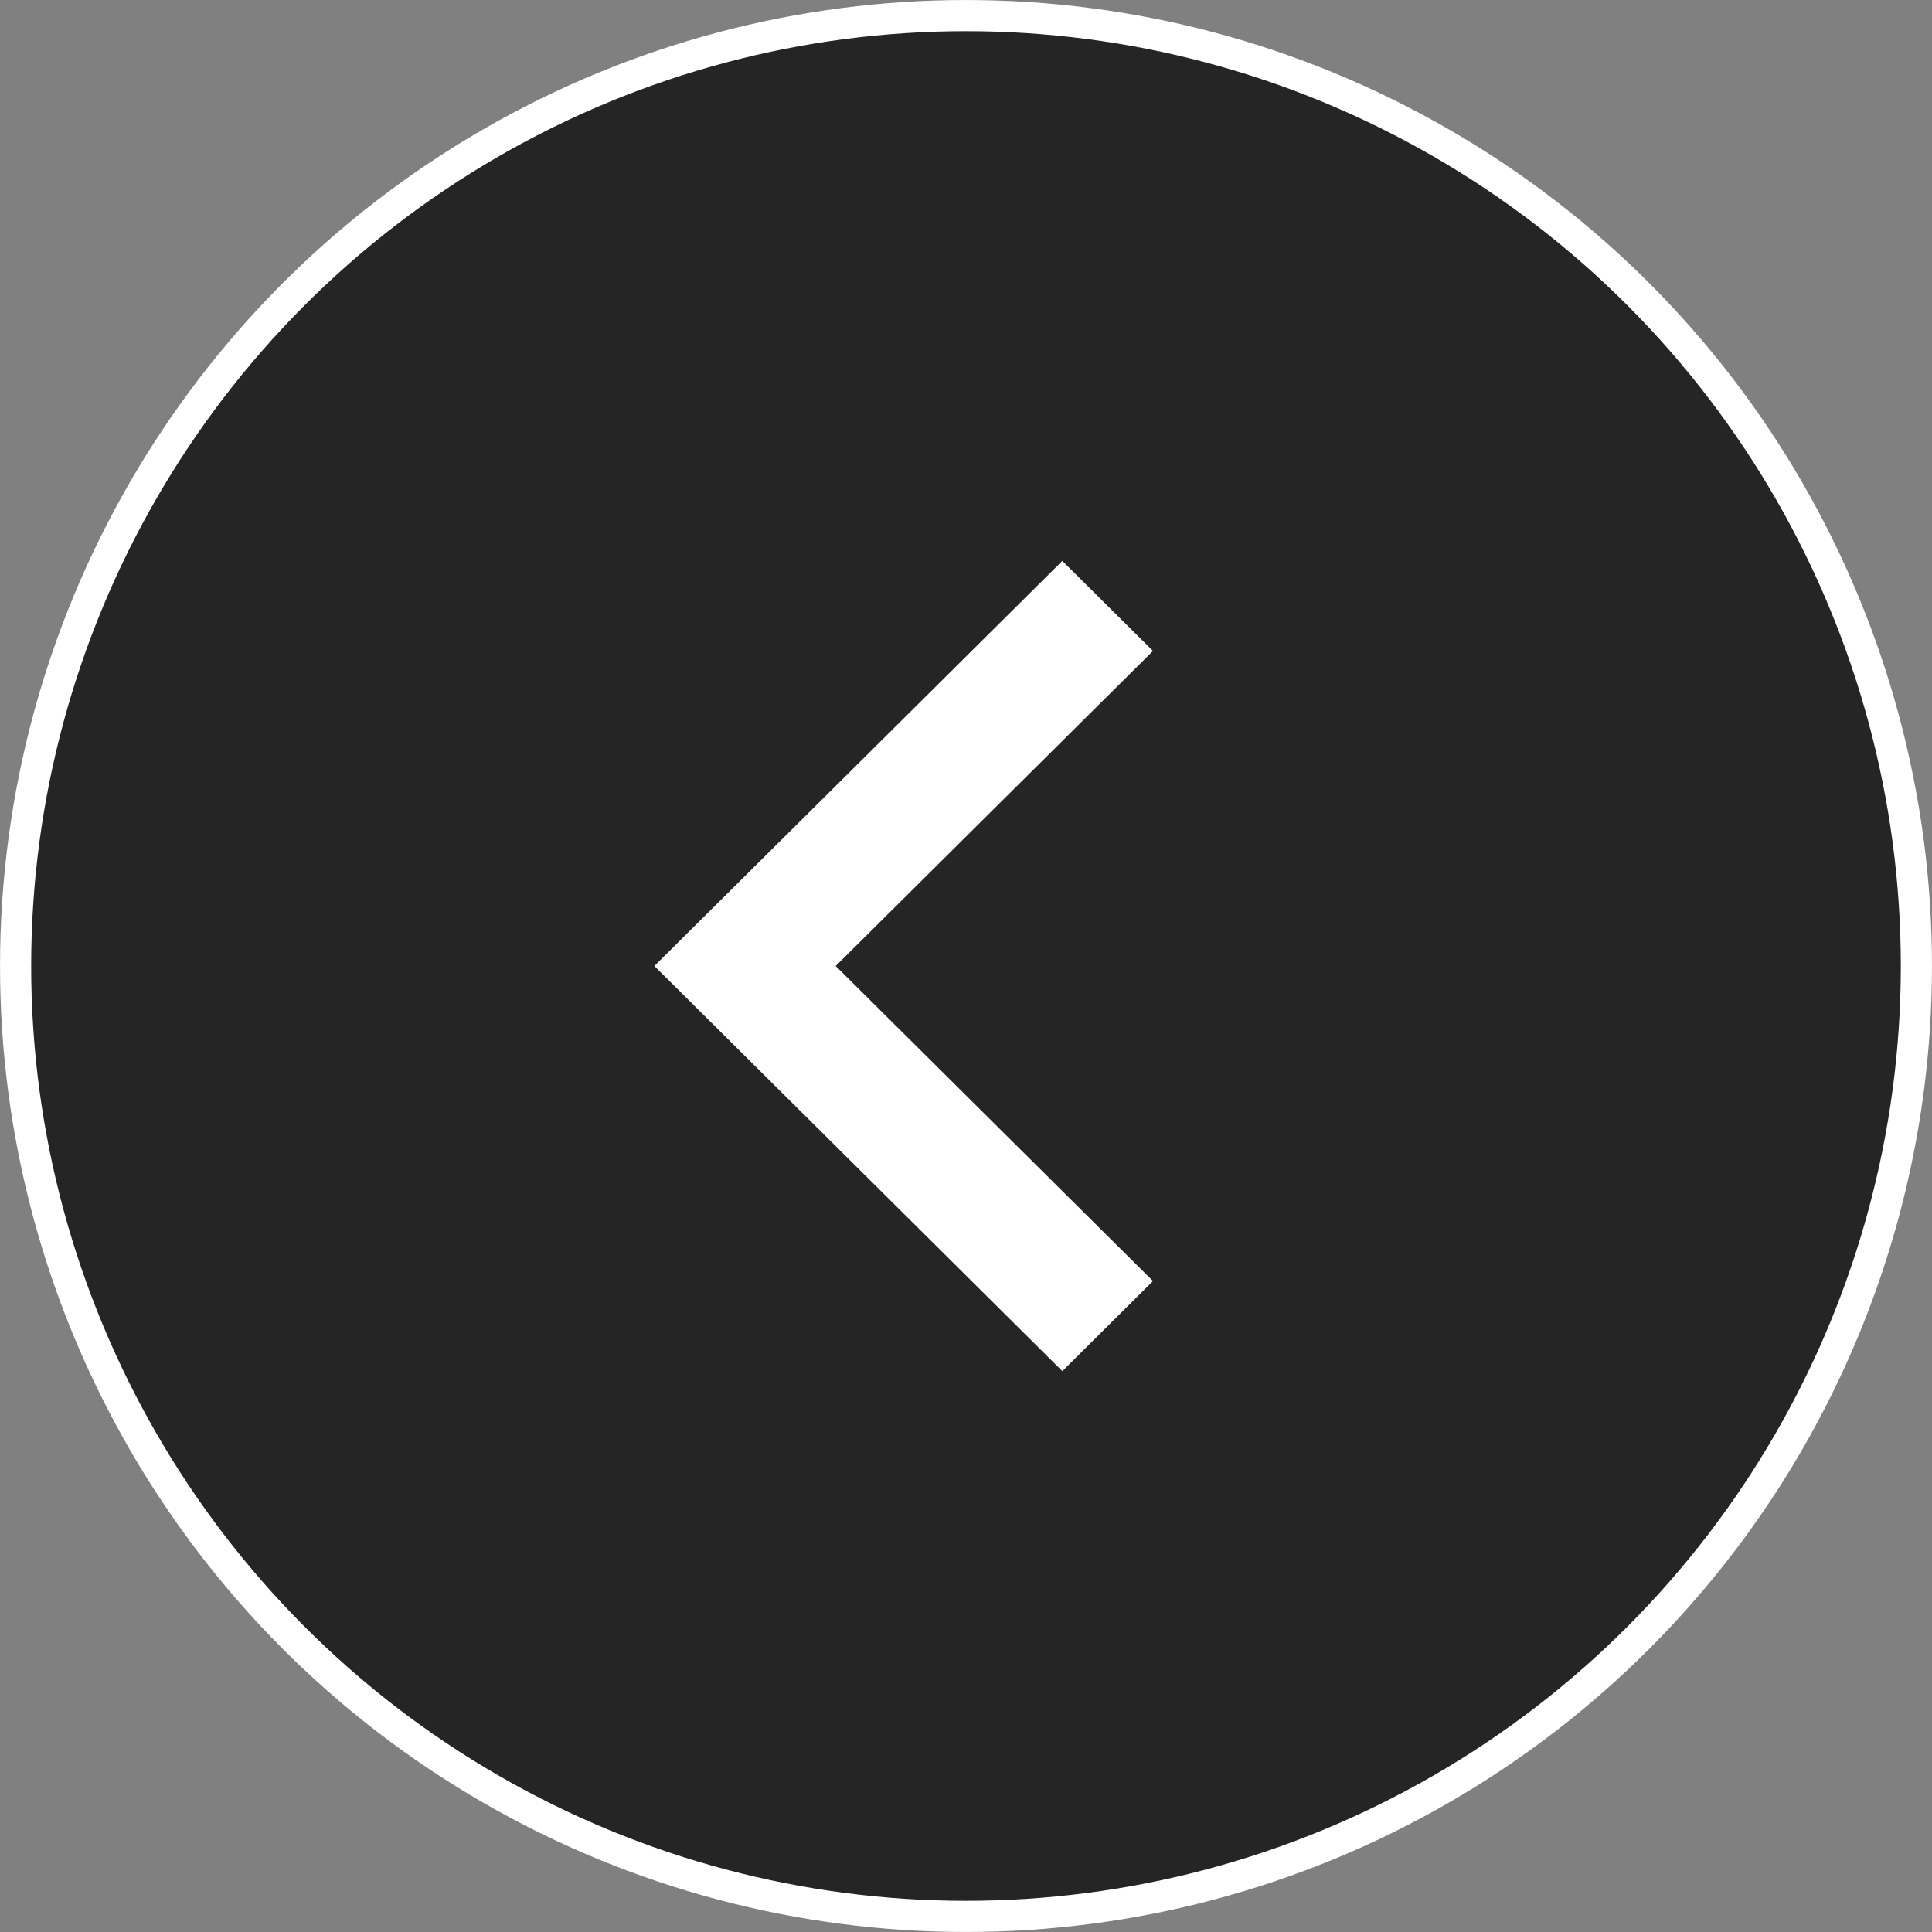 <?xml version="1.0" encoding="UTF-8"?> <svg xmlns="http://www.w3.org/2000/svg" width="40" height="40" viewBox="0 0 40 40" fill="none"><rect x="0" y="0" width="40" height="40" fill="#808080" stroke="none"/><circle cx="20" cy="20" r="19.677" fill="#252525" stroke="white" stroke-width="0.645"></circle><path d="M17.302 20L23.871 26.523L21.994 28.388L13.548 20L21.994 11.613L23.871 13.477L17.302 20Z" fill="white"></path></svg> 